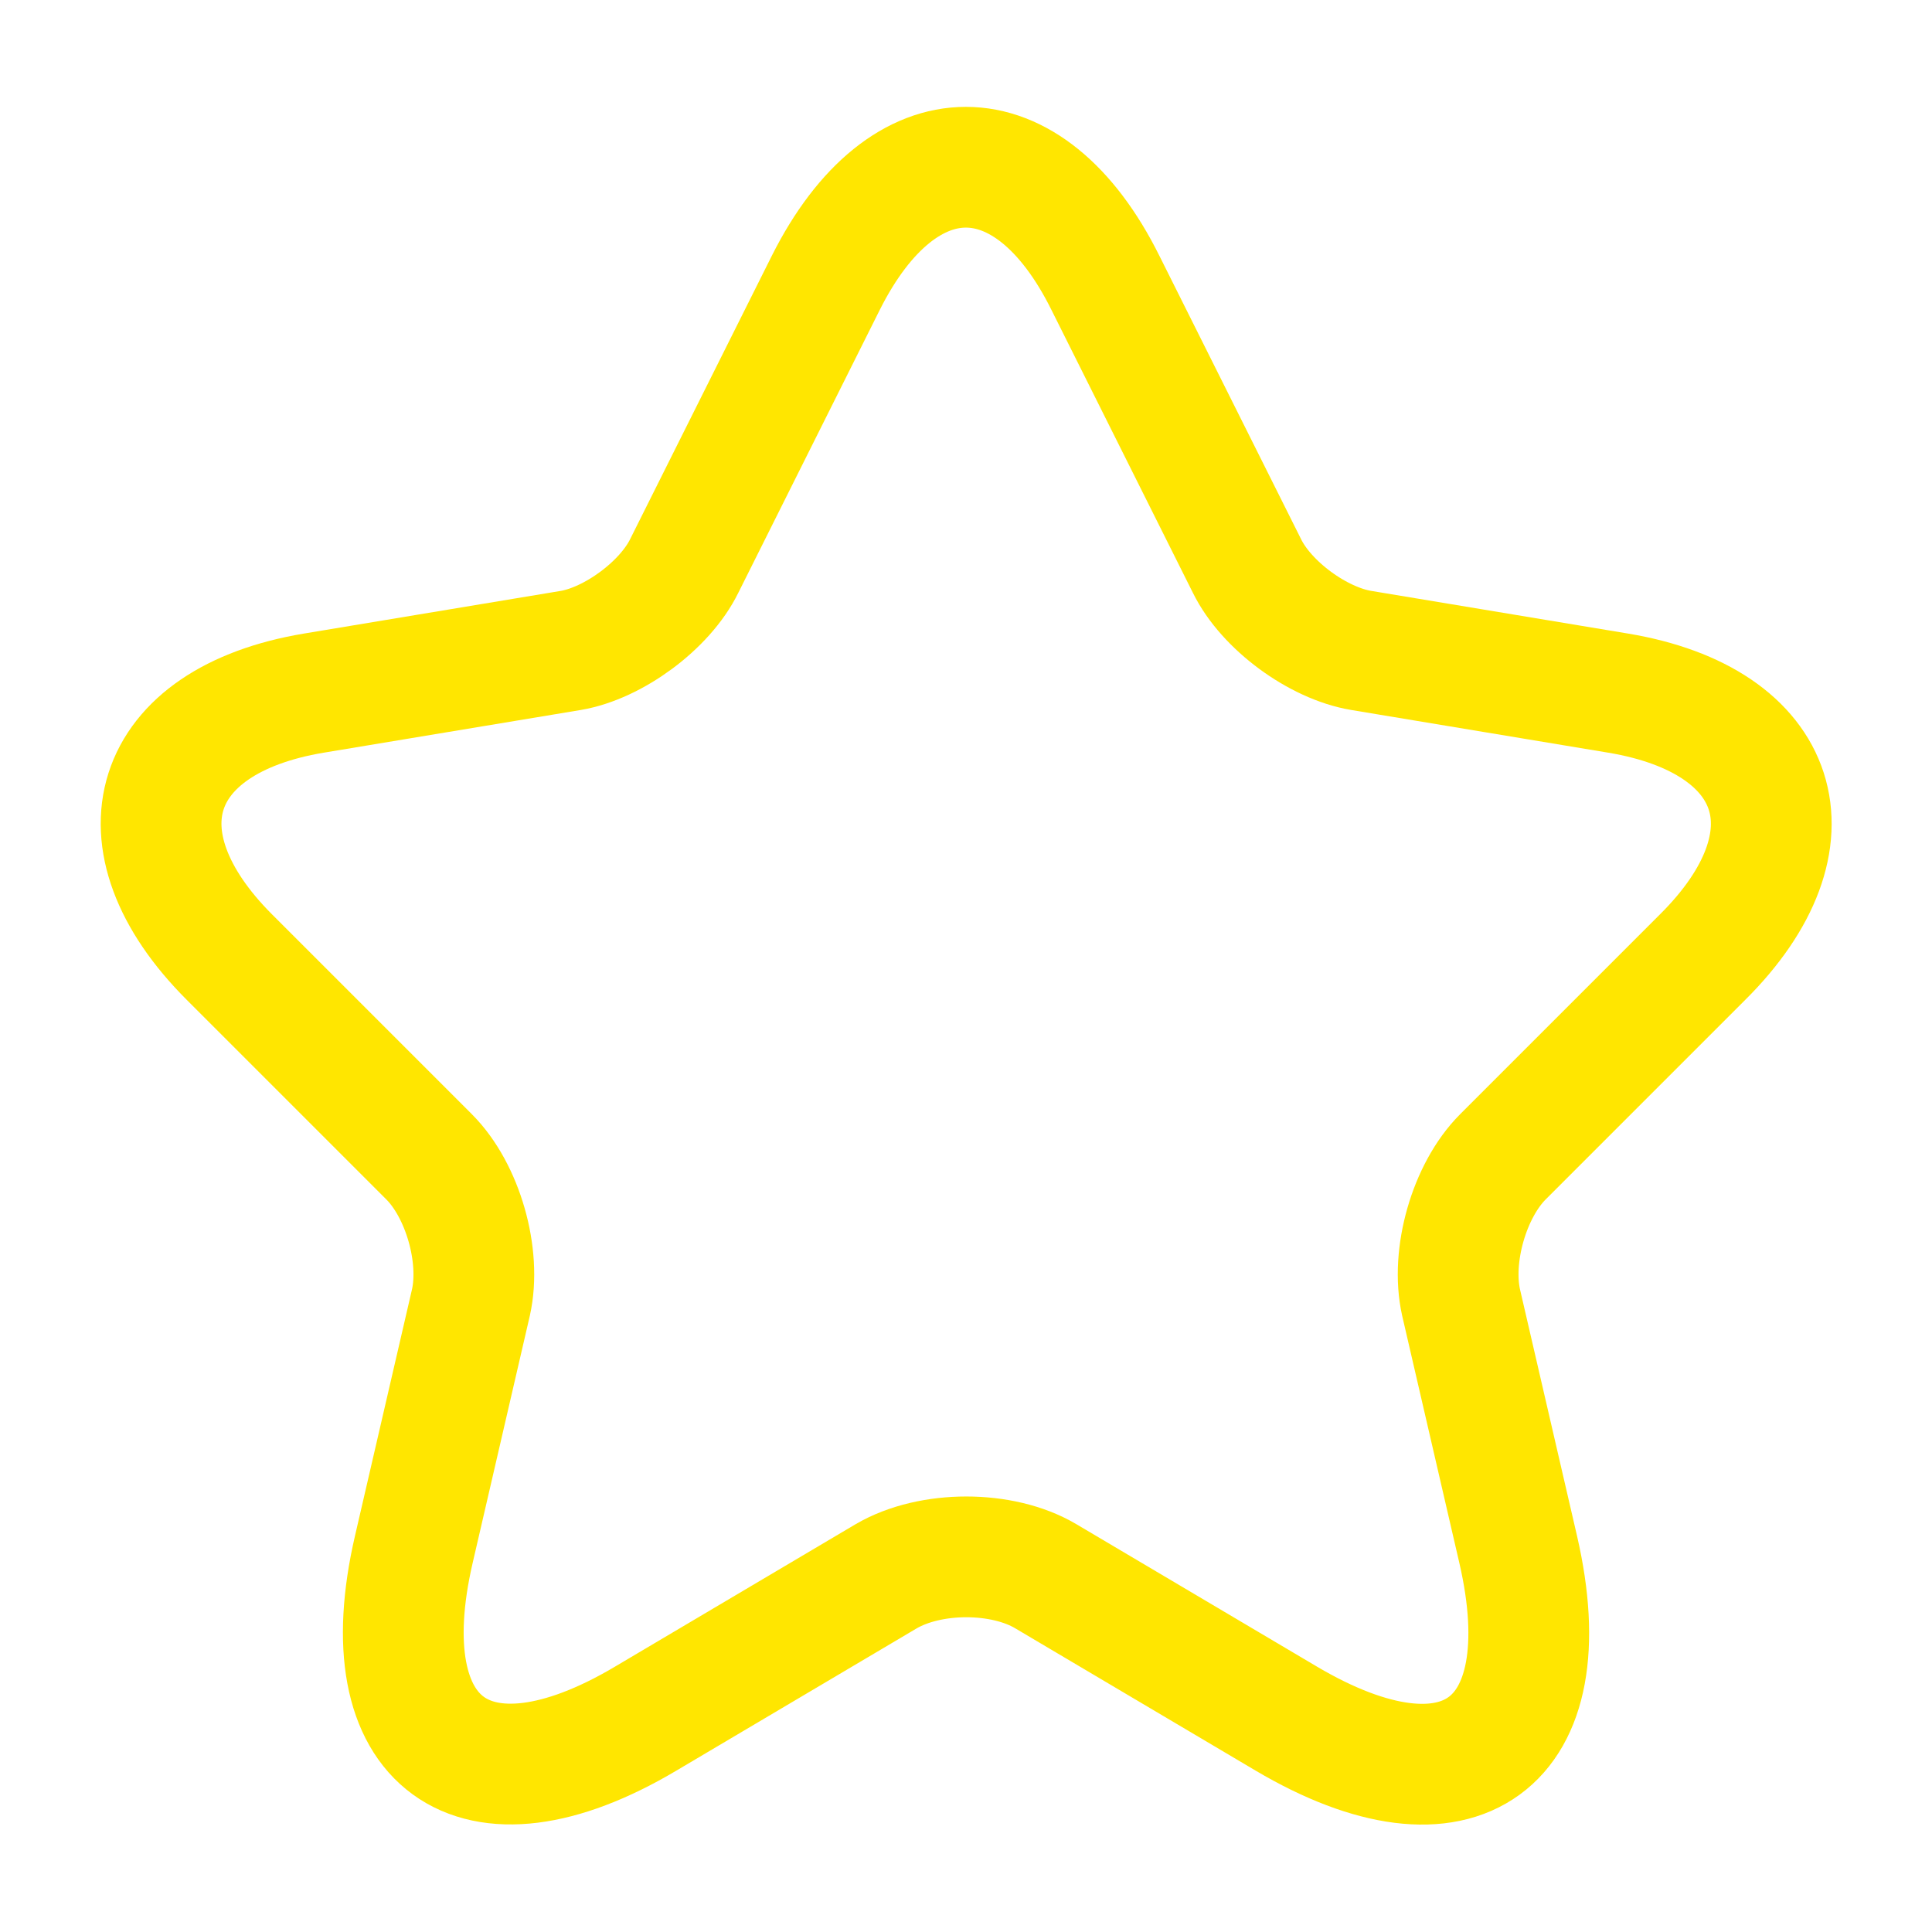 <svg width="24" height="24" viewBox="0 0 24 24" fill="none" xmlns="http://www.w3.org/2000/svg">
<path d="M13.73 3.51L15.49 7.03C15.73 7.52 16.37 7.99 16.91 8.08L20.1 8.61C22.14 8.95 22.62 10.43 21.15 11.89L18.67 14.37C18.25 14.79 18.02 15.6 18.15 16.18L18.86 19.25C19.42 21.68 18.13 22.62 15.98 21.35L12.99 19.58C12.45 19.26 11.56 19.26 11.01 19.58L8.02 21.35C5.88 22.62 4.58 21.67 5.14 19.25L5.85 16.18C5.98 15.6 5.75 14.79 5.33 14.37L2.85 11.89C1.39 10.43 1.86 8.95 3.9 8.61L7.09 8.08C7.62 7.99 8.26 7.52 8.5 7.03L10.26 3.51C11.22 1.6 12.78 1.6 13.73 3.51Z" stroke="#FFE600" stroke-width="1.5" stroke-linecap="round" stroke-linejoin="round"/>
</svg>
